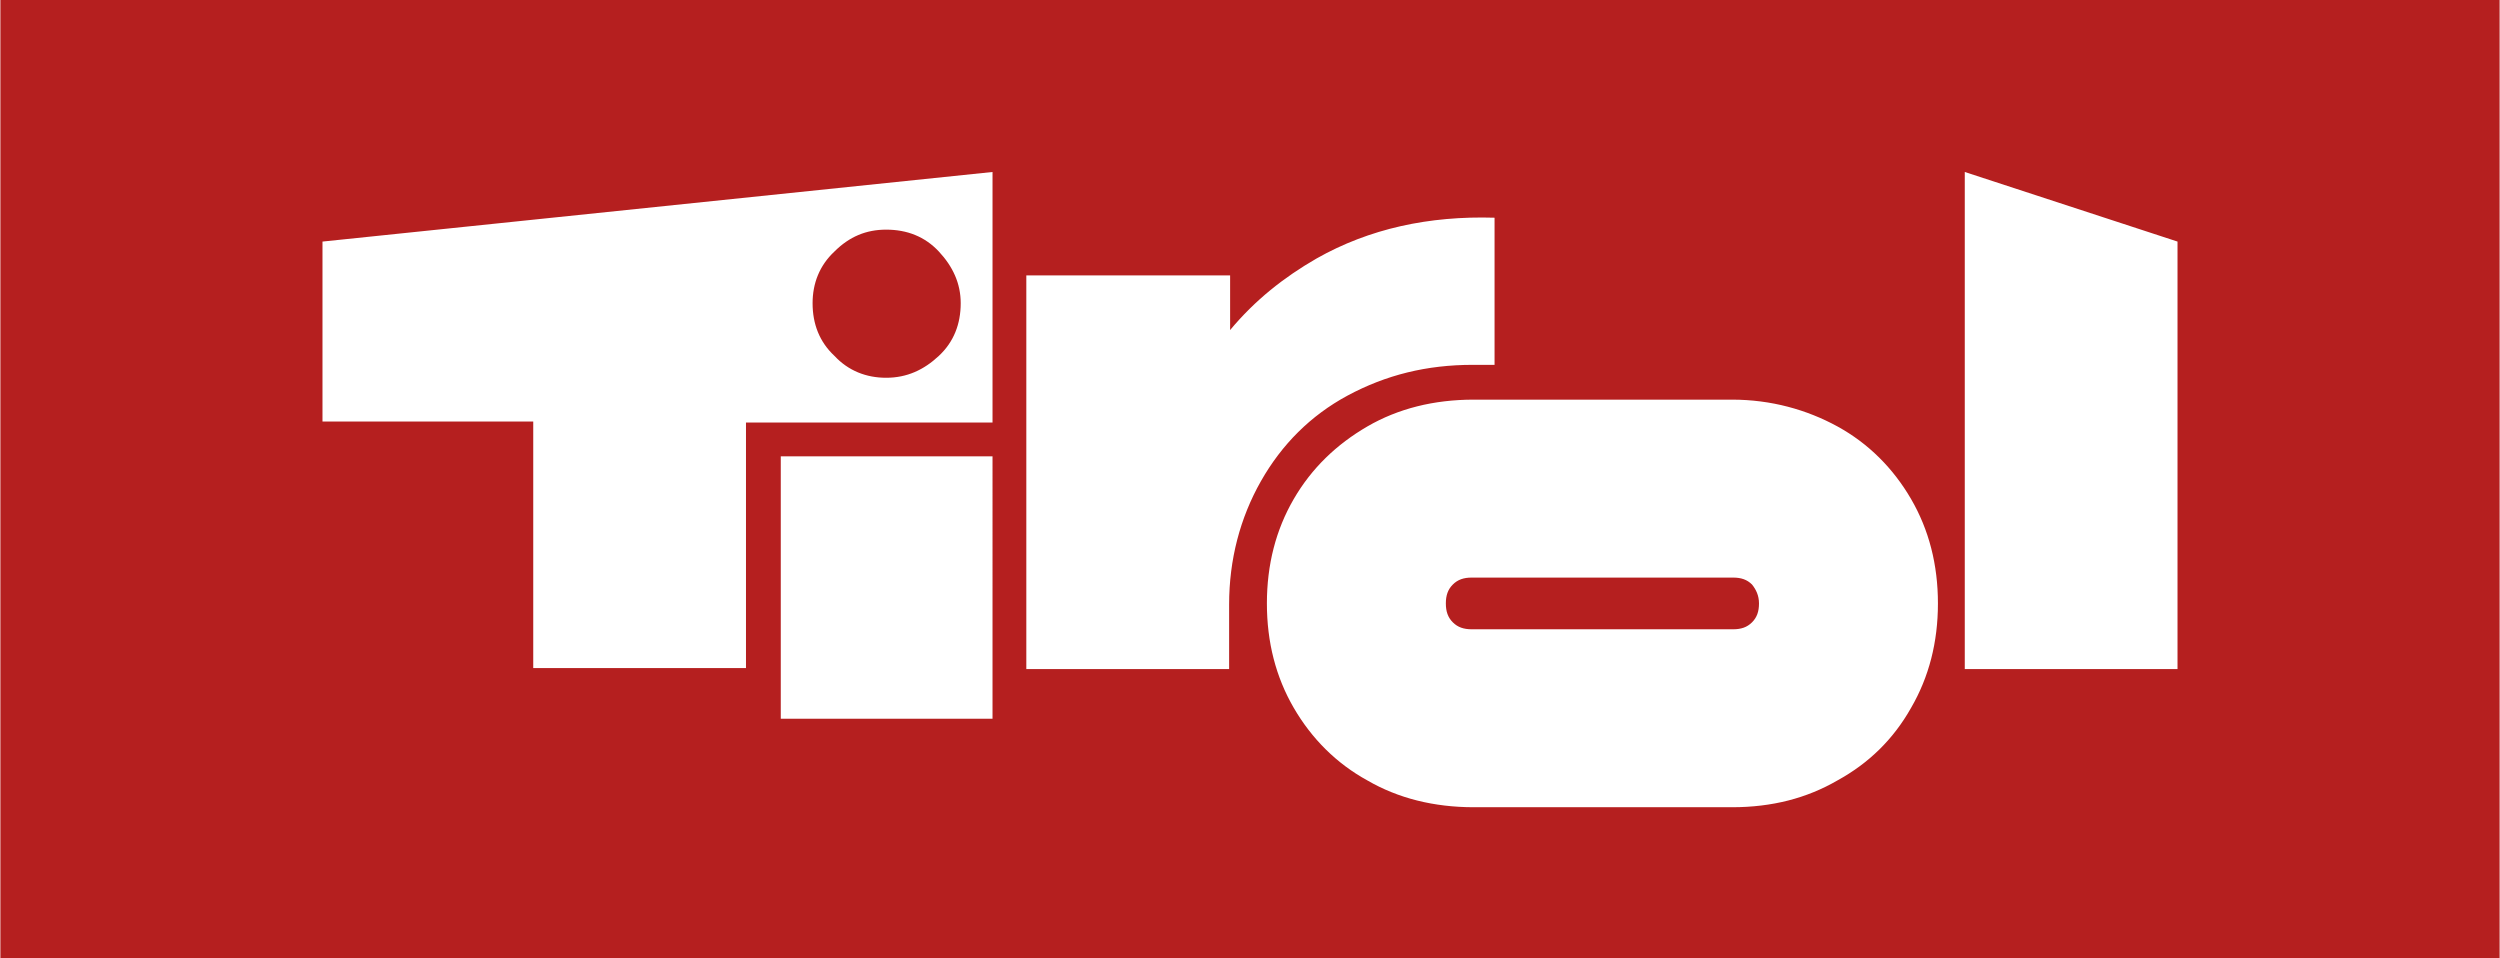 <?xml version="1.0" encoding="utf-8"?>
<svg xmlns="http://www.w3.org/2000/svg" xmlns:xlink="http://www.w3.org/1999/xlink" version="1.1" id="Ebene_1" x="0px" y="0px" viewBox="0 0 251.4 96.4" style="enable-background:new 0 0 251.4 96.4;" xml:space="preserve" width="600" height="230">
<style type="text/css">
	.st0{fill:#B51F1F;}
	.st1{fill:#FFFFFF;}
</style>
<rect class="st0" width="251.4" height="96.4"/>
<path class="st1" d="M81.7,30.5c0-2,0.7-3.8,2.2-5.2c1.5-1.5,3.2-2.2,5.2-2.2c2.1,0,3.9,0.7,5.3,2.2c1.4,1.5,2.2,3.2,2.2,5.2  c0,2.1-0.7,3.9-2.2,5.3S91.2,38,89.1,38c-2,0-3.8-0.7-5.2-2.2C82.4,34.4,81.7,32.6,81.7,30.5 M75,42.5h24.8V17.3l-67.4,7v18.1h21.2  v24.8H75L75,42.5L75,42.5z M78.5,72.3h21.3V45.9H78.5V72.3z M148.1,36.7h2.2V21.9c-6.6-0.2-12.6,1.1-17.9,4.1  c-3.3,1.9-6.2,4.2-8.7,7.2v-5.5h-20.5v39.6h20.4v-6.5c0-4.5,1.1-8.7,3.2-12.4c2.1-3.7,5-6.6,8.7-8.6  C139.4,37.7,143.5,36.7,148.1,36.7 M176.9,60.7c0,0.8-0.2,1.4-0.7,1.9c-0.5,0.5-1.1,0.7-1.9,0.7h-26.3c-0.8,0-1.4-0.2-1.9-0.7  c-0.5-0.5-0.7-1.1-0.7-1.9s0.2-1.4,0.7-1.9c0.5-0.5,1.1-0.7,1.9-0.7h26.3c0.8,0,1.4,0.2,1.9,0.7C176.6,59.3,176.9,59.9,176.9,60.7   M192.2,71.2c1.8-3.1,2.7-6.6,2.7-10.5c0-3.9-0.9-7.4-2.7-10.5c-1.8-3.1-4.3-5.6-7.4-7.3s-6.7-2.7-10.6-2.7h-26  c-4,0-7.6,0.9-10.7,2.7s-5.6,4.2-7.4,7.3c-1.8,3.1-2.7,6.6-2.7,10.5s0.9,7.4,2.7,10.5s4.3,5.6,7.4,7.3c3.1,1.8,6.7,2.7,10.7,2.7h26  c4,0,7.5-0.9,10.6-2.7C187.9,76.8,190.4,74.4,192.2,71.2 M219,67.3v-43l-21.4-7v50L219,67.3L219,67.3z"/>
</svg>
